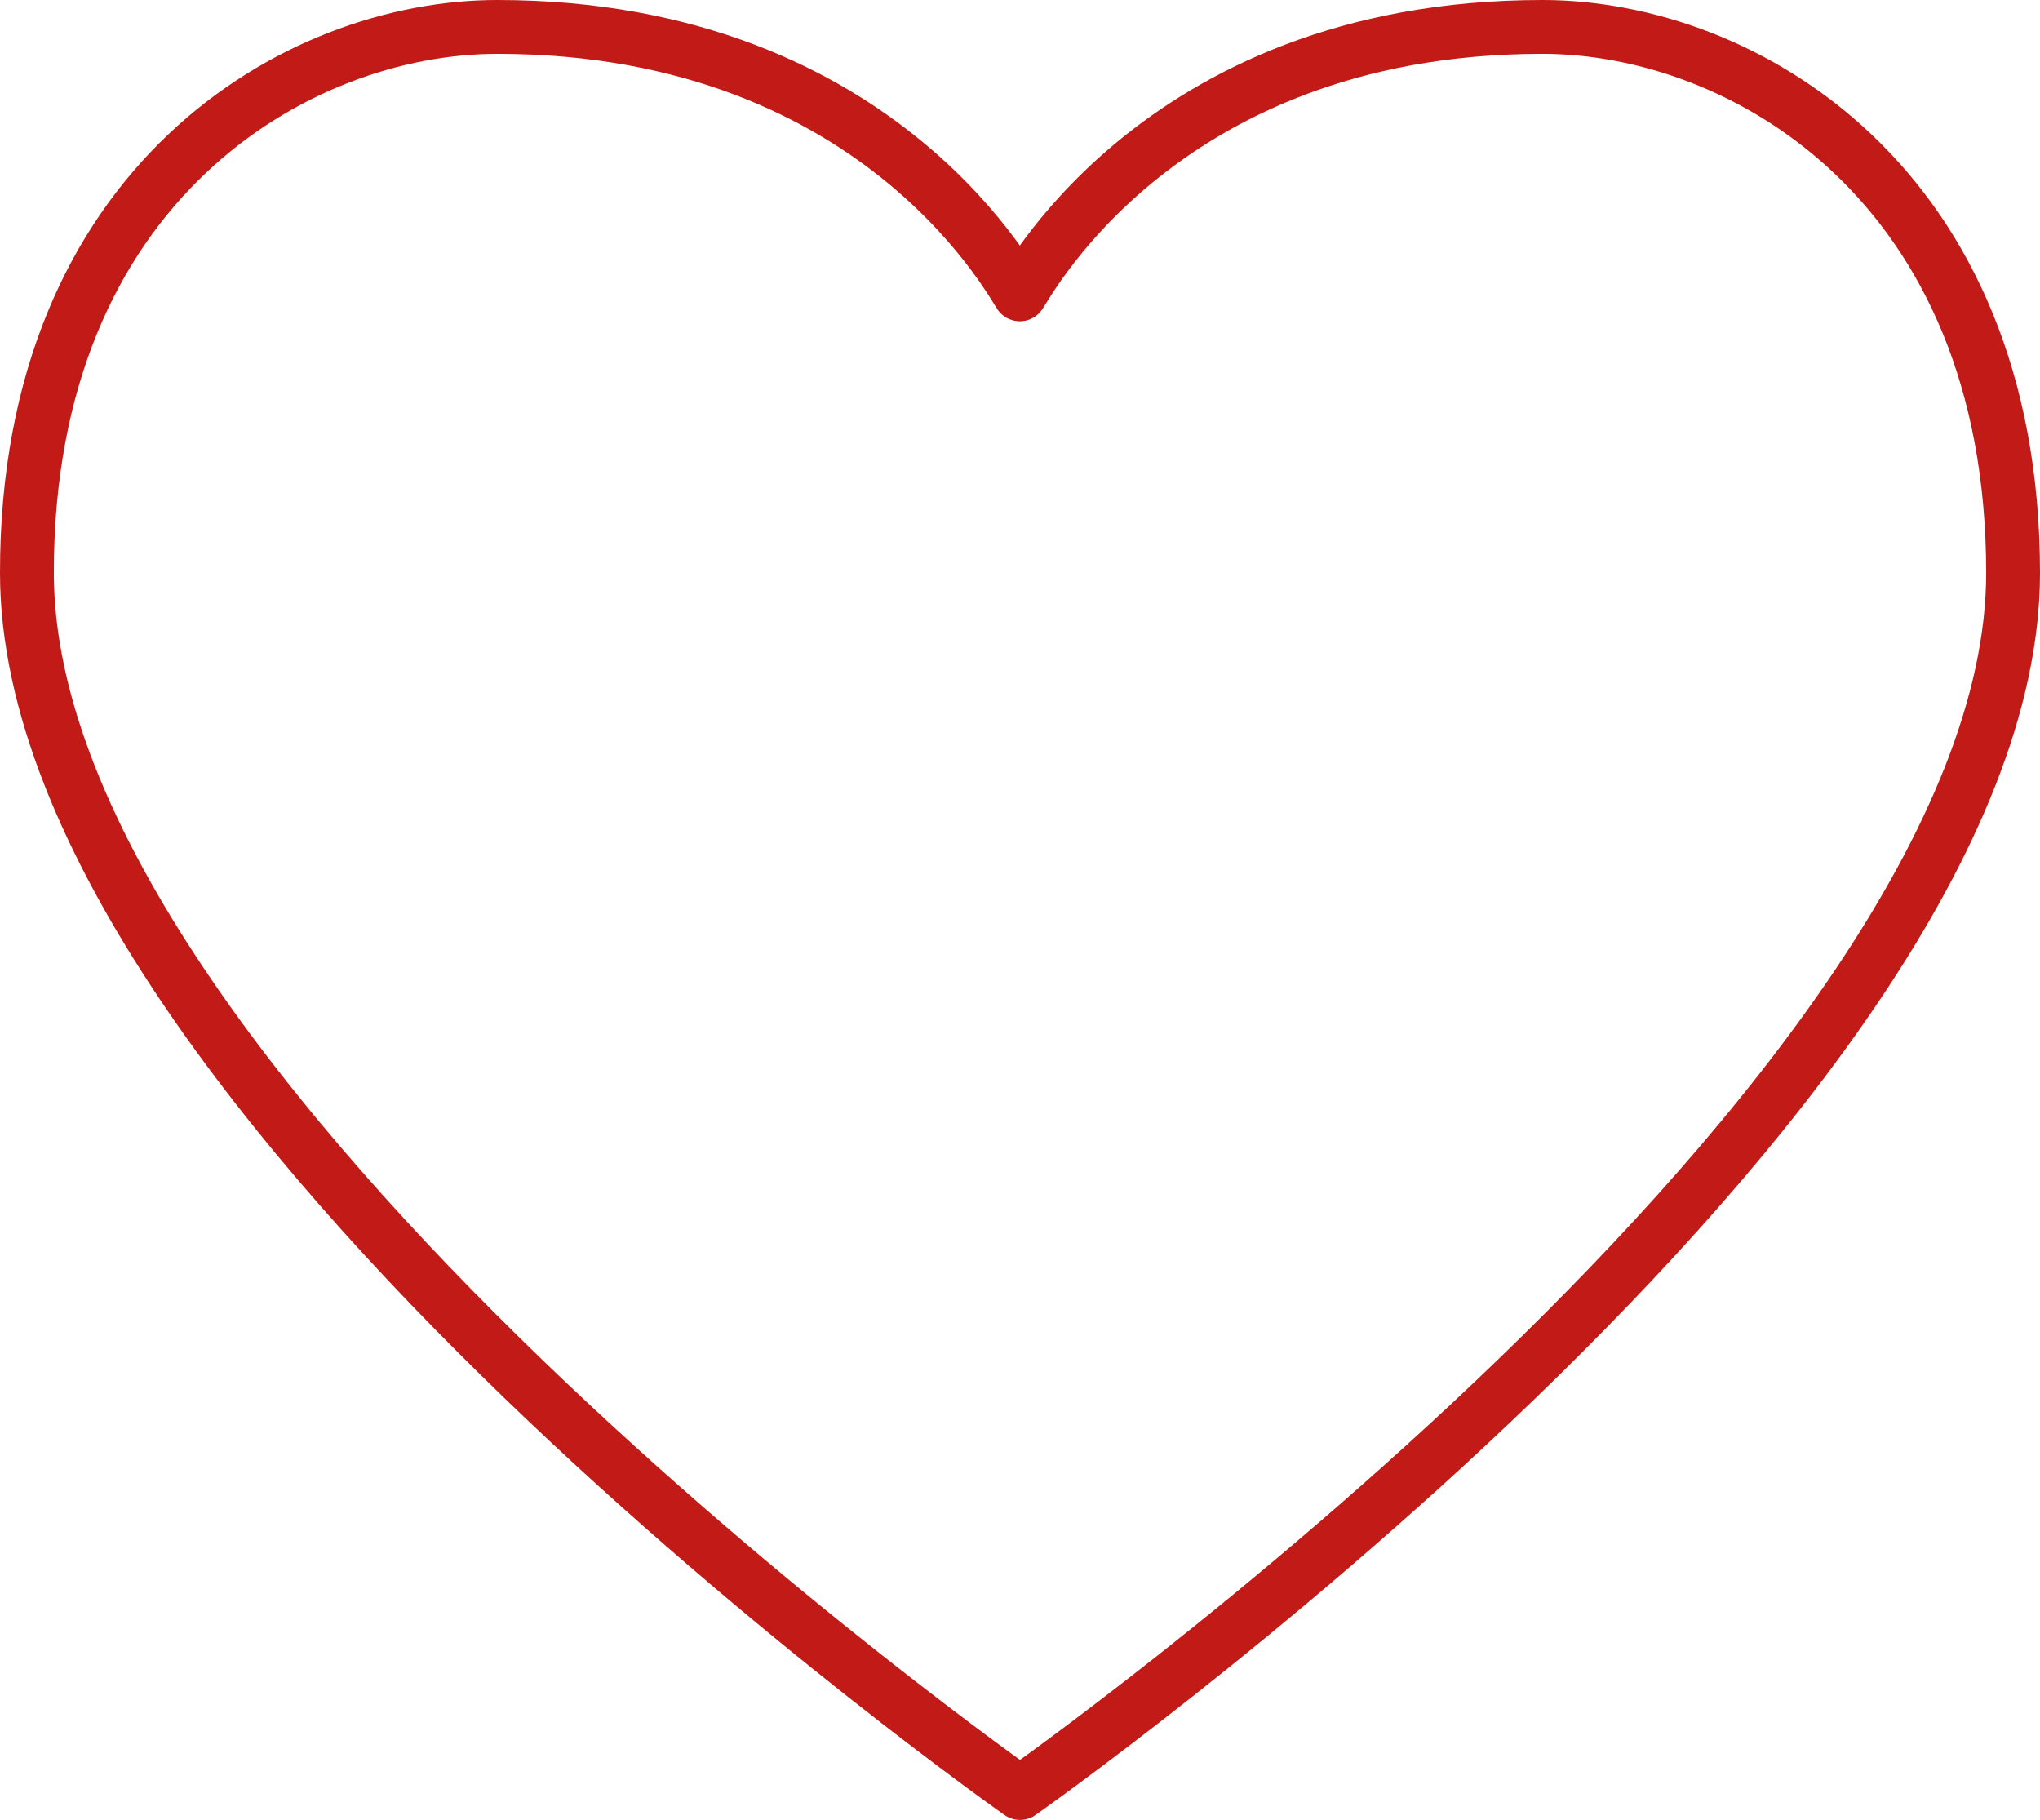 <?xml version="1.0" encoding="UTF-8"?>
<svg id="Capa_2" xmlns="http://www.w3.org/2000/svg" viewBox="0 0 64.42 57.46">
  <defs>
    <style>
      .cls-1 {
        fill: none;
        stroke: #c21b17;
        stroke-linecap: round;
        stroke-linejoin: round;
        stroke-width: 1.7px;
      }
    </style>
  </defs>
  <g id="Capa_1-2" data-name="Capa_1">
    <g id="Capa_1-2">
      <path class="cls-1" d="M32.2,9.29c0,.19,4.13-8.44,16.51-8.44,6.33,0,14.86,4.95,14.86,17.24,0,16.51-31.36,38.52-31.36,38.52,0,0-31.36-22.01-31.36-38.52C.84,5.8,9.37.85,15.7.85c12.38,0,16.51,8.63,16.51,8.44h-.01Z"/>
    </g>
  </g>
</svg>